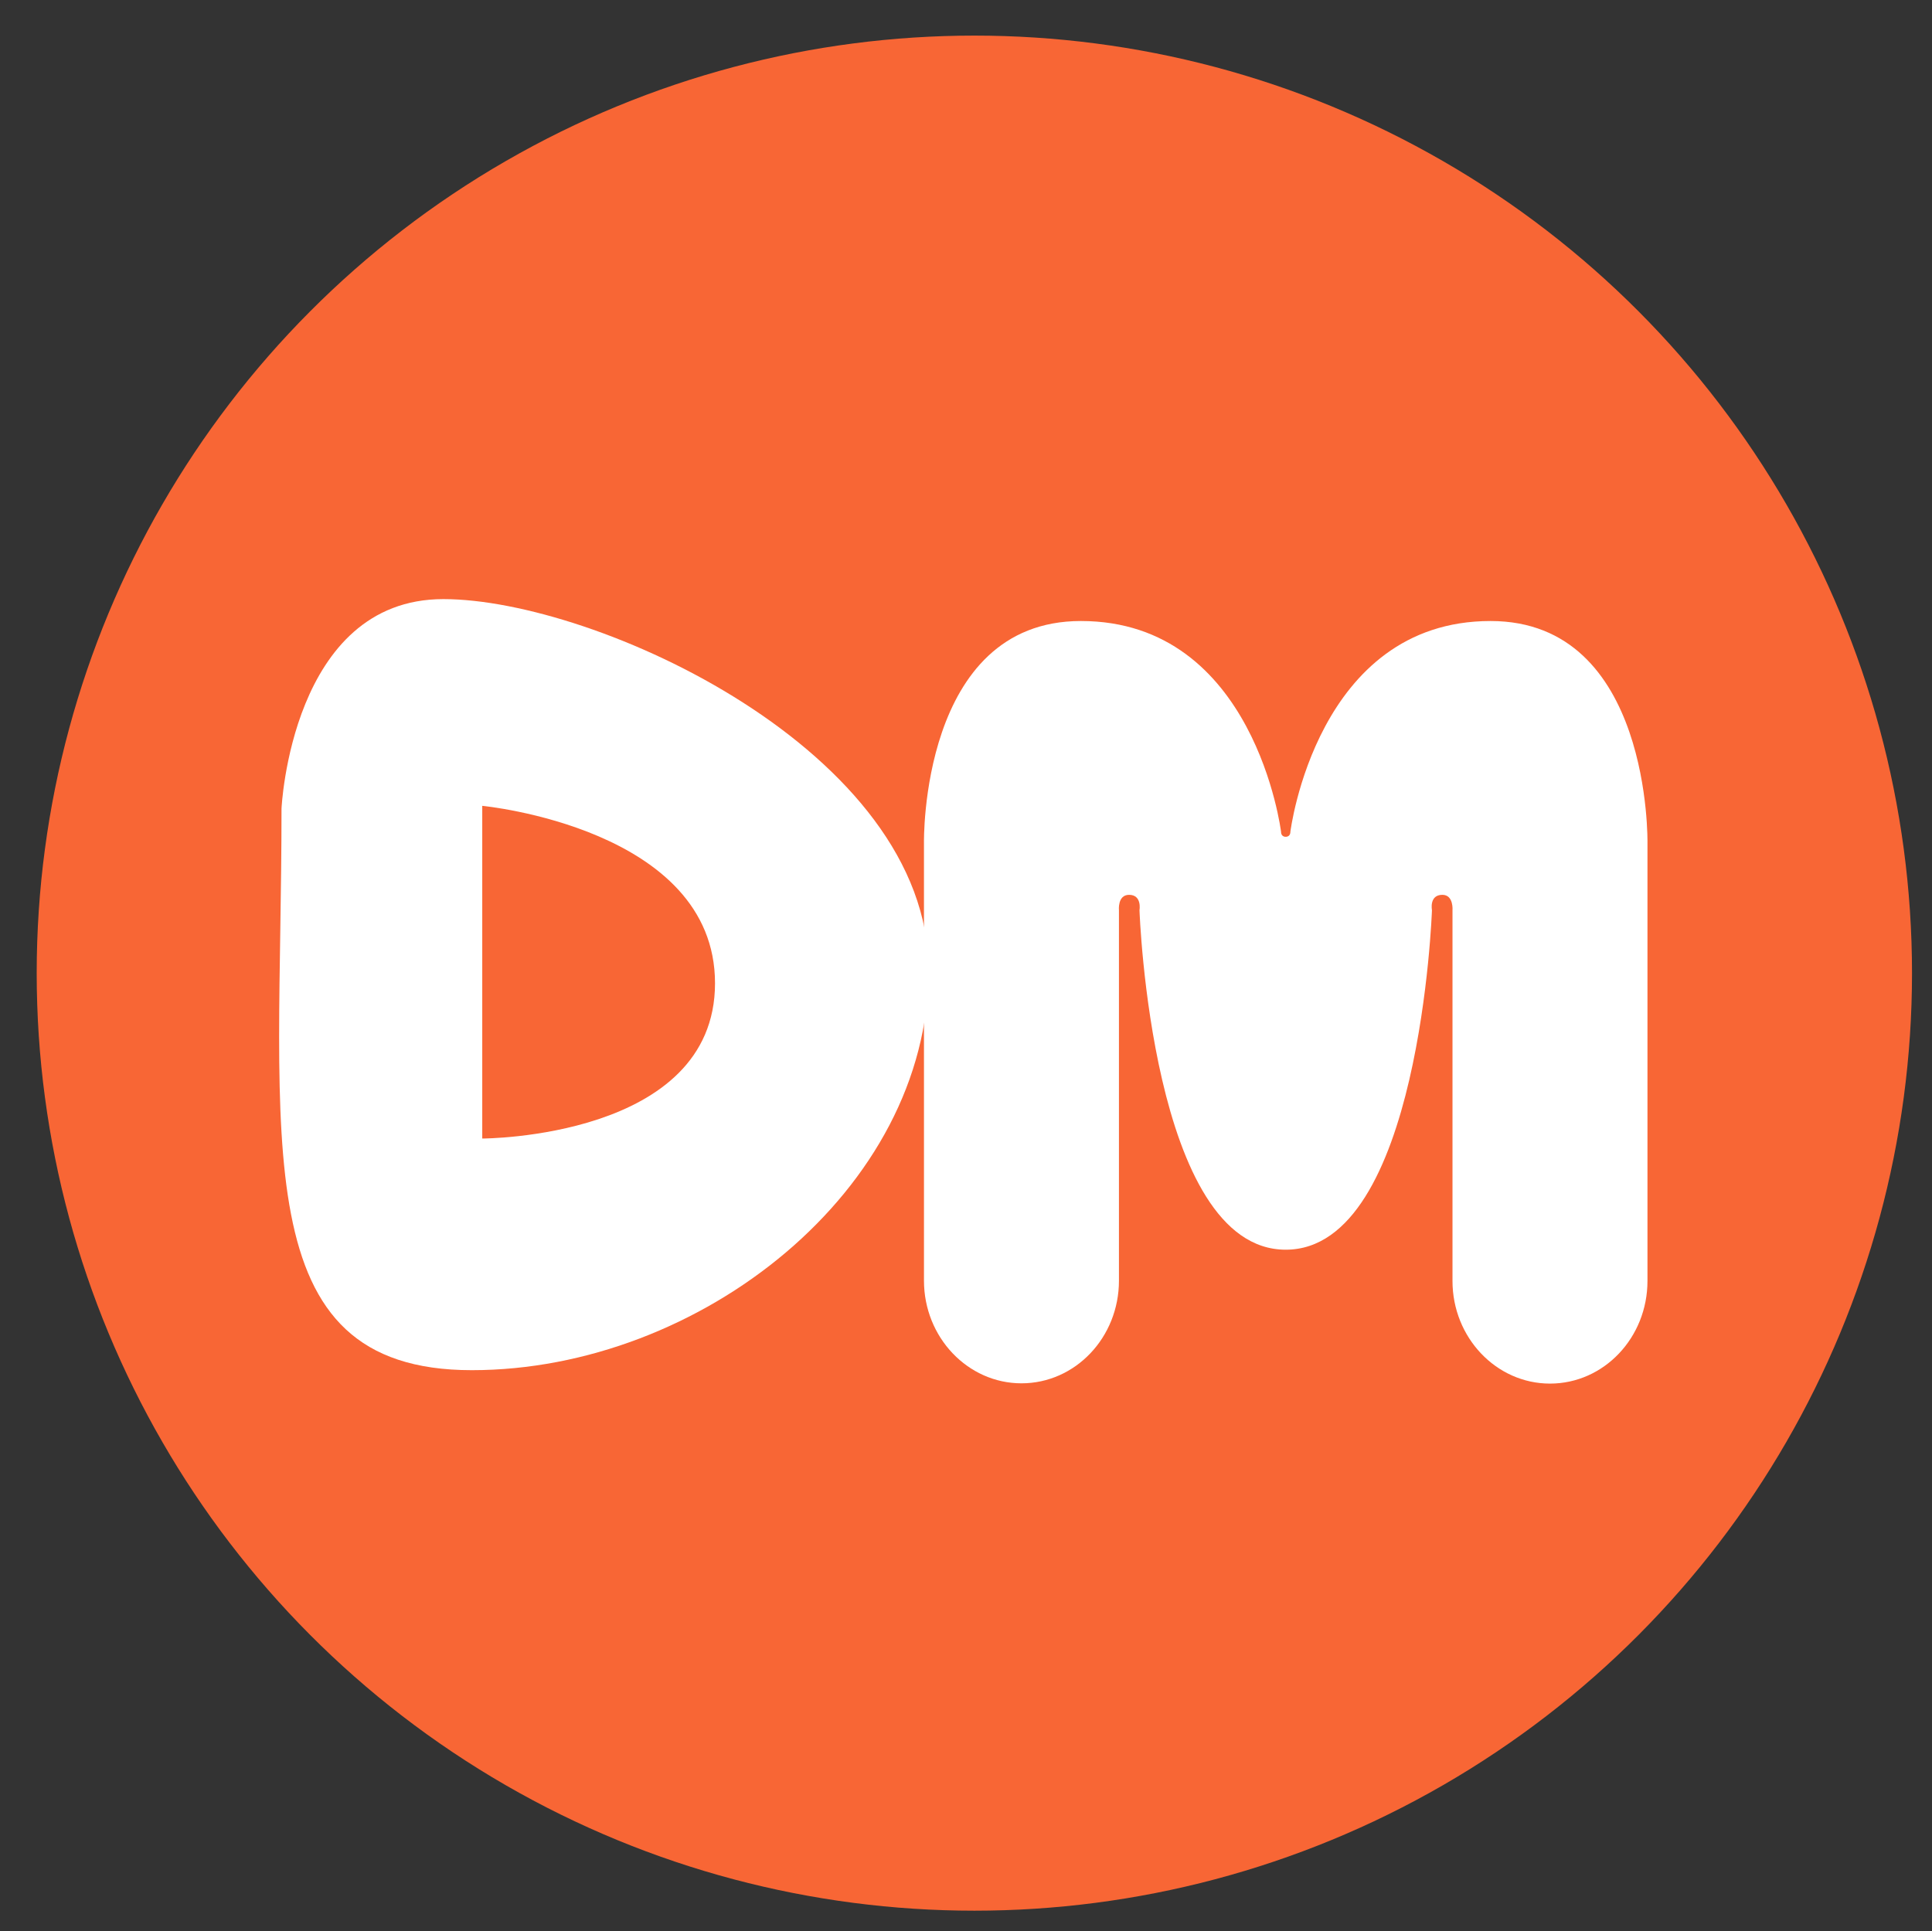 <?xml version="1.0" encoding="utf-8"?>
<!-- Generator: Adobe Illustrator 26.0.2, SVG Export Plug-In . SVG Version: 6.00 Build 0)  -->
<svg version="1.1" id="Layer_1" xmlns="http://www.w3.org/2000/svg" xmlns:xlink="http://www.w3.org/1999/xlink" x="0px" y="0px"
	 viewBox="0 0 70.55 70.53" style="enable-background:new 0 0 70.55 70.53;" xml:space="preserve">
<rect x="0" y="0" width="70.55" height="70.53" fill="#333333" stroke="none"/>
<style type="text/css">
	.st0{fill:#F86635;}
	.st1{fill:#FFFFFF;}
</style>
<circle class="st0" cx="35.58" cy="35.54" r="34.24"/>
<path class="st1" d="M16.19,21.88c-5.56,0-5.91,7.65-5.91,7.65c0,12.16-1.39,20.51,6.95,20.51s16.68-6.6,16.68-14.6
	S21.75,21.88,16.19,21.88z M17.61,41.58V29.43c0,0,8.5,0.81,8.5,6.48S17.61,41.58,17.61,41.58z"/>
<path class="st1" d="M47.12,30.38c0,0,0.95-7.7,7.31-7.7c5.88,0,5.73,8.11,5.73,8.11v15.99c0,2.07-1.59,3.75-3.56,3.75h0
	c-1.96,0-3.56-1.68-3.56-3.75V33.25c0,0,0.05-0.57-0.37-0.57c-0.49,0-0.38,0.56-0.38,0.56s-0.43,12.4-5.34,12.4
	s-5.34-12.4-5.34-12.4s0.1-0.56-0.38-0.56c-0.43,0-0.37,0.57-0.37,0.57v13.52c0,2.07-1.59,3.75-3.56,3.75h0
	c-1.96,0-3.56-1.68-3.56-3.75V30.79c0,0-0.15-8.11,5.73-8.11c6.36,0,7.31,7.7,7.31,7.7s-0.01,0.18,0.17,0.18
	C47.13,30.56,47.12,30.38,47.12,30.38z"/>
</svg>
